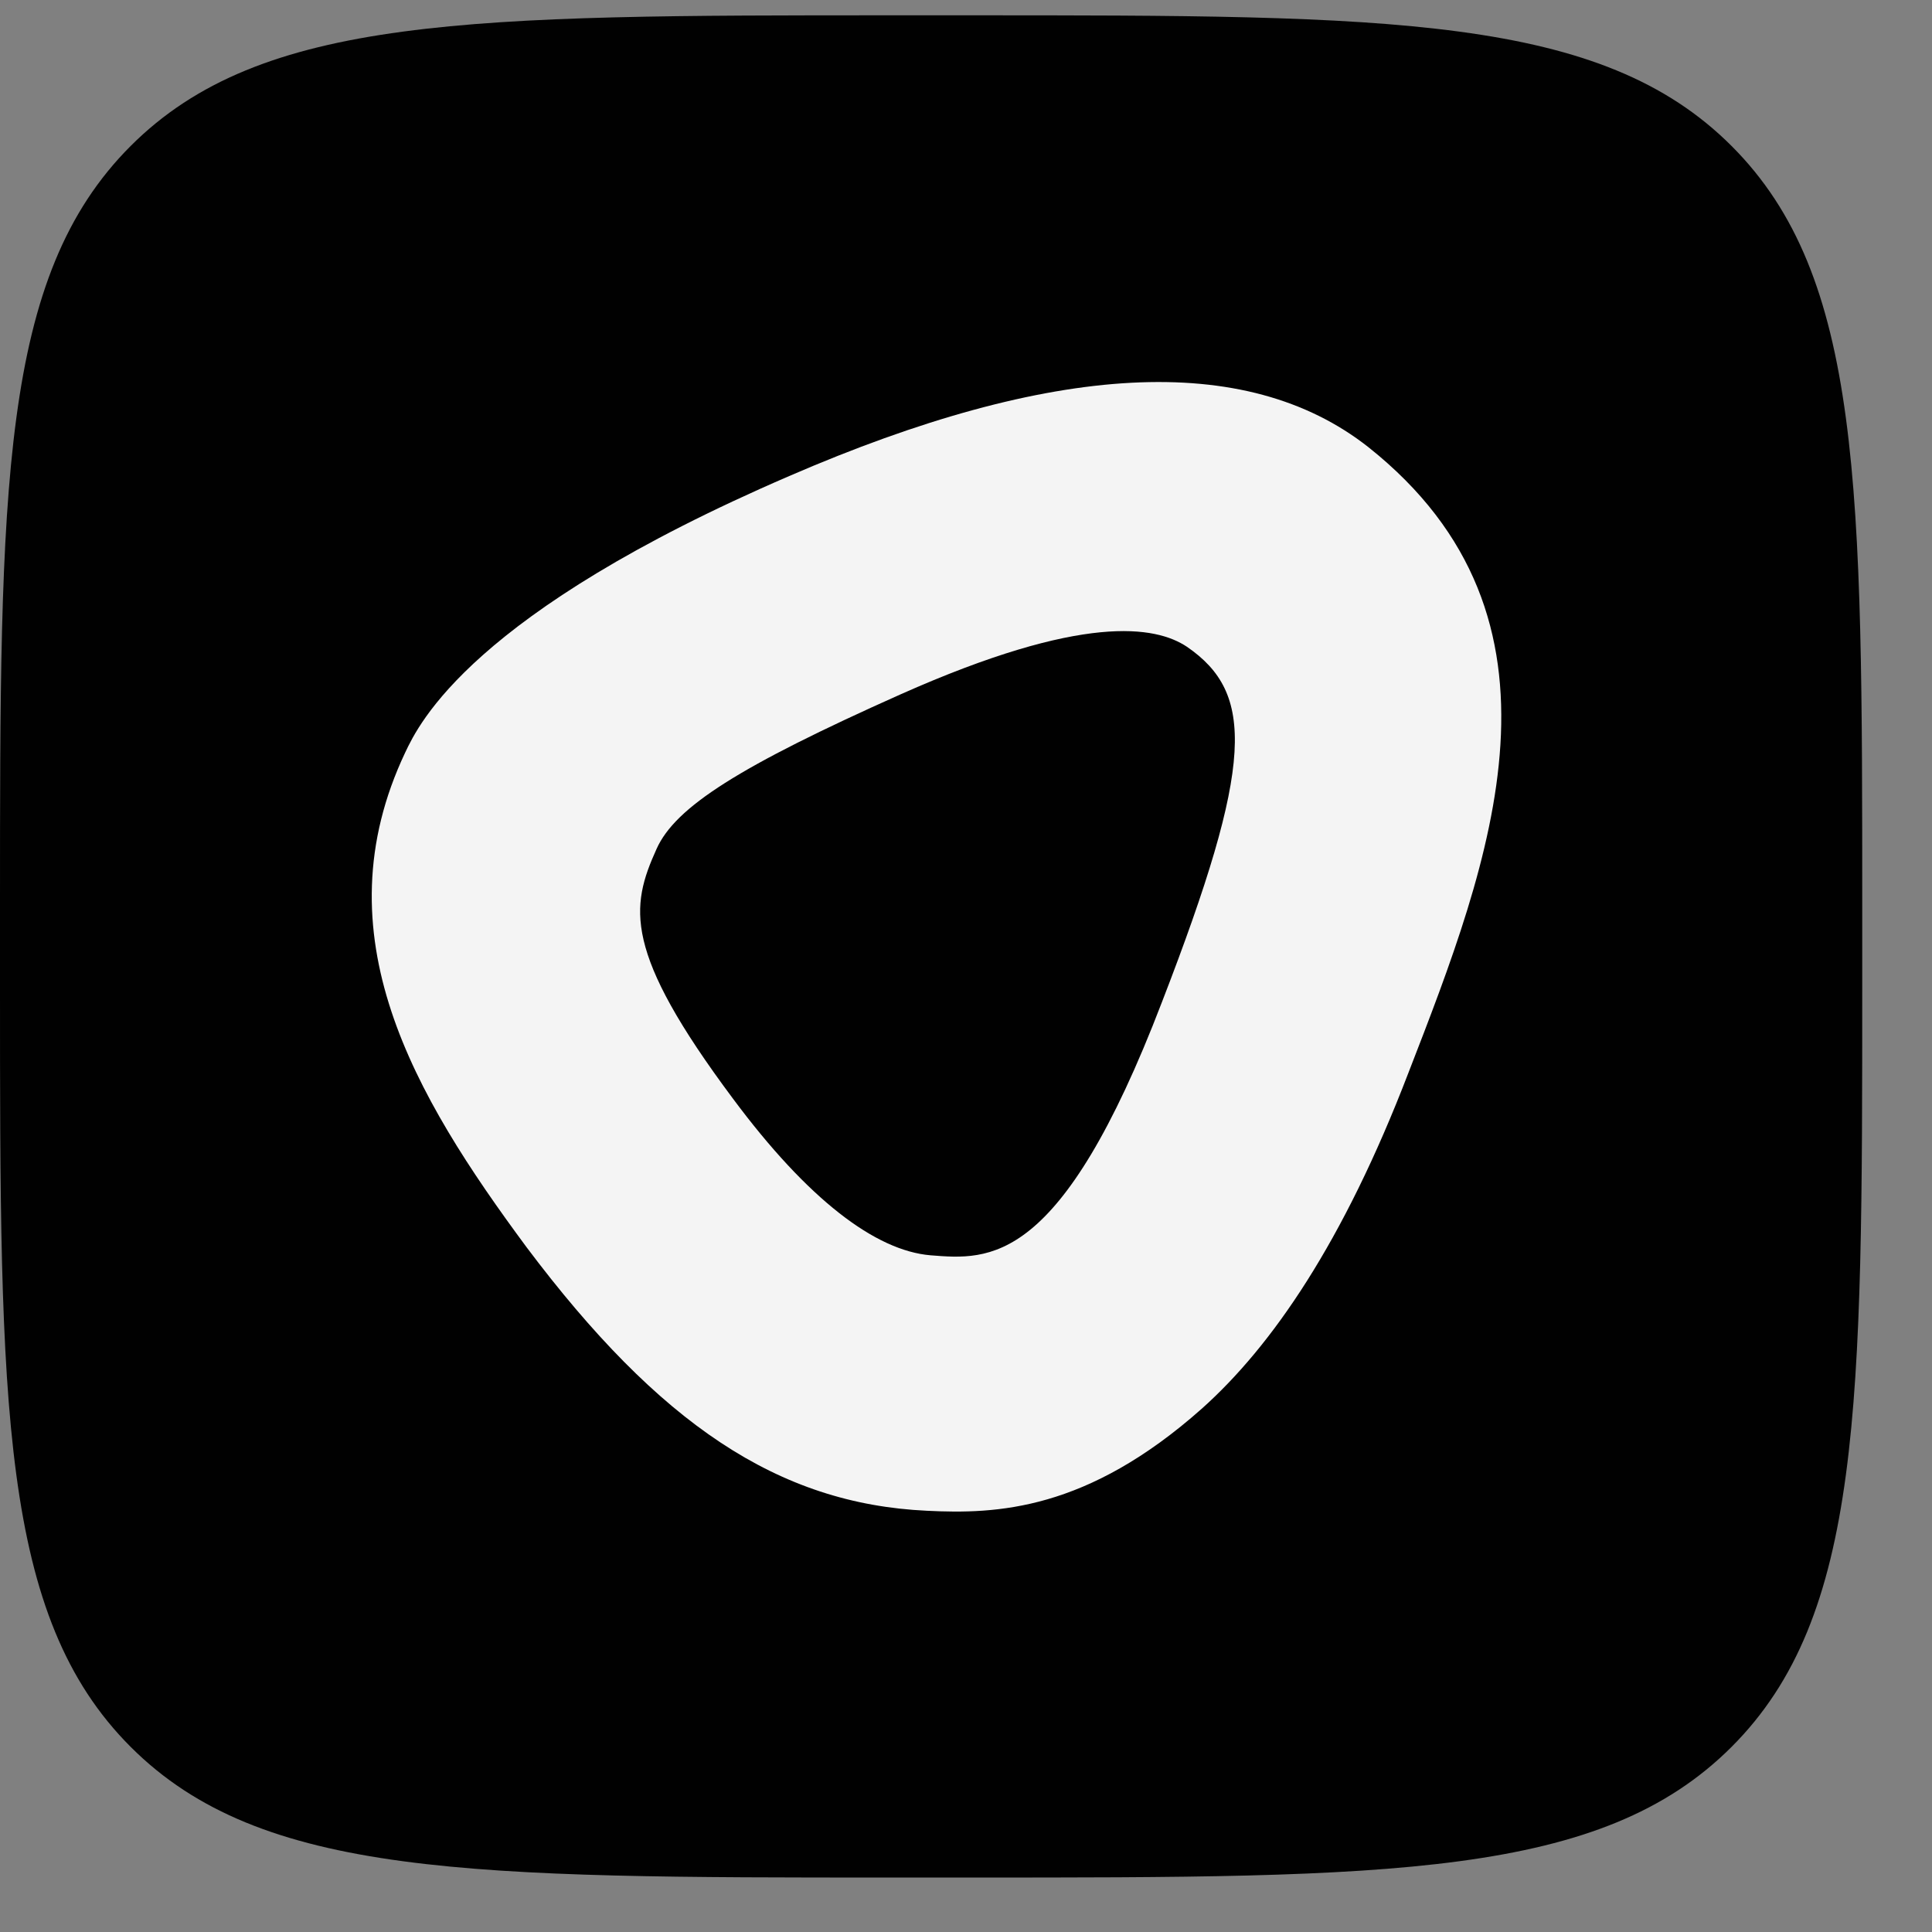 <?xml version="1.0" encoding="UTF-8"?> <svg xmlns="http://www.w3.org/2000/svg" width="27" height="27" viewBox="0 0 27 27" fill="none"><rect x="0" y="0" width="27" height="27" fill="#808080" stroke="none"/><path d="M-0 12.684C-0 6.805 -0 3.866 1.826 2.04C3.652 0.214 6.592 0.214 12.47 0.214H13.555C19.433 0.214 22.373 0.214 24.199 2.04C26.025 3.866 26.025 6.805 26.025 12.684V13.768C26.025 19.647 26.025 22.587 24.199 24.413C22.373 26.239 19.433 26.239 13.555 26.239H12.47C6.592 26.239 3.652 26.239 1.826 24.413C-0 22.587 -0 19.647 -0 13.768L-0 12.684Z" fill="#010101"></path><path d="M19.122 6.248C17.409 4.901 14.7 5.063 11.029 6.653C6.589 8.568 5.855 10.11 5.663 10.516C4.457 13.064 5.785 15.303 7.358 17.429C9.211 19.896 10.872 21.016 12.952 21.113C13.931 21.162 15.189 21.113 16.797 19.685C17.776 18.809 18.773 17.364 19.682 14.995C20.835 12.025 22.146 8.649 19.122 6.248ZM16.238 14.005C14.822 17.705 13.826 17.608 13.004 17.543C12.235 17.478 11.291 16.764 10.242 15.352C8.704 13.291 8.809 12.674 9.176 11.863C9.438 11.278 10.33 10.71 12.585 9.704C15.137 8.568 16.151 8.747 16.588 9.039C17.532 9.688 17.532 10.662 16.238 14.005Z" fill="#F4F4F4"></path></svg> 